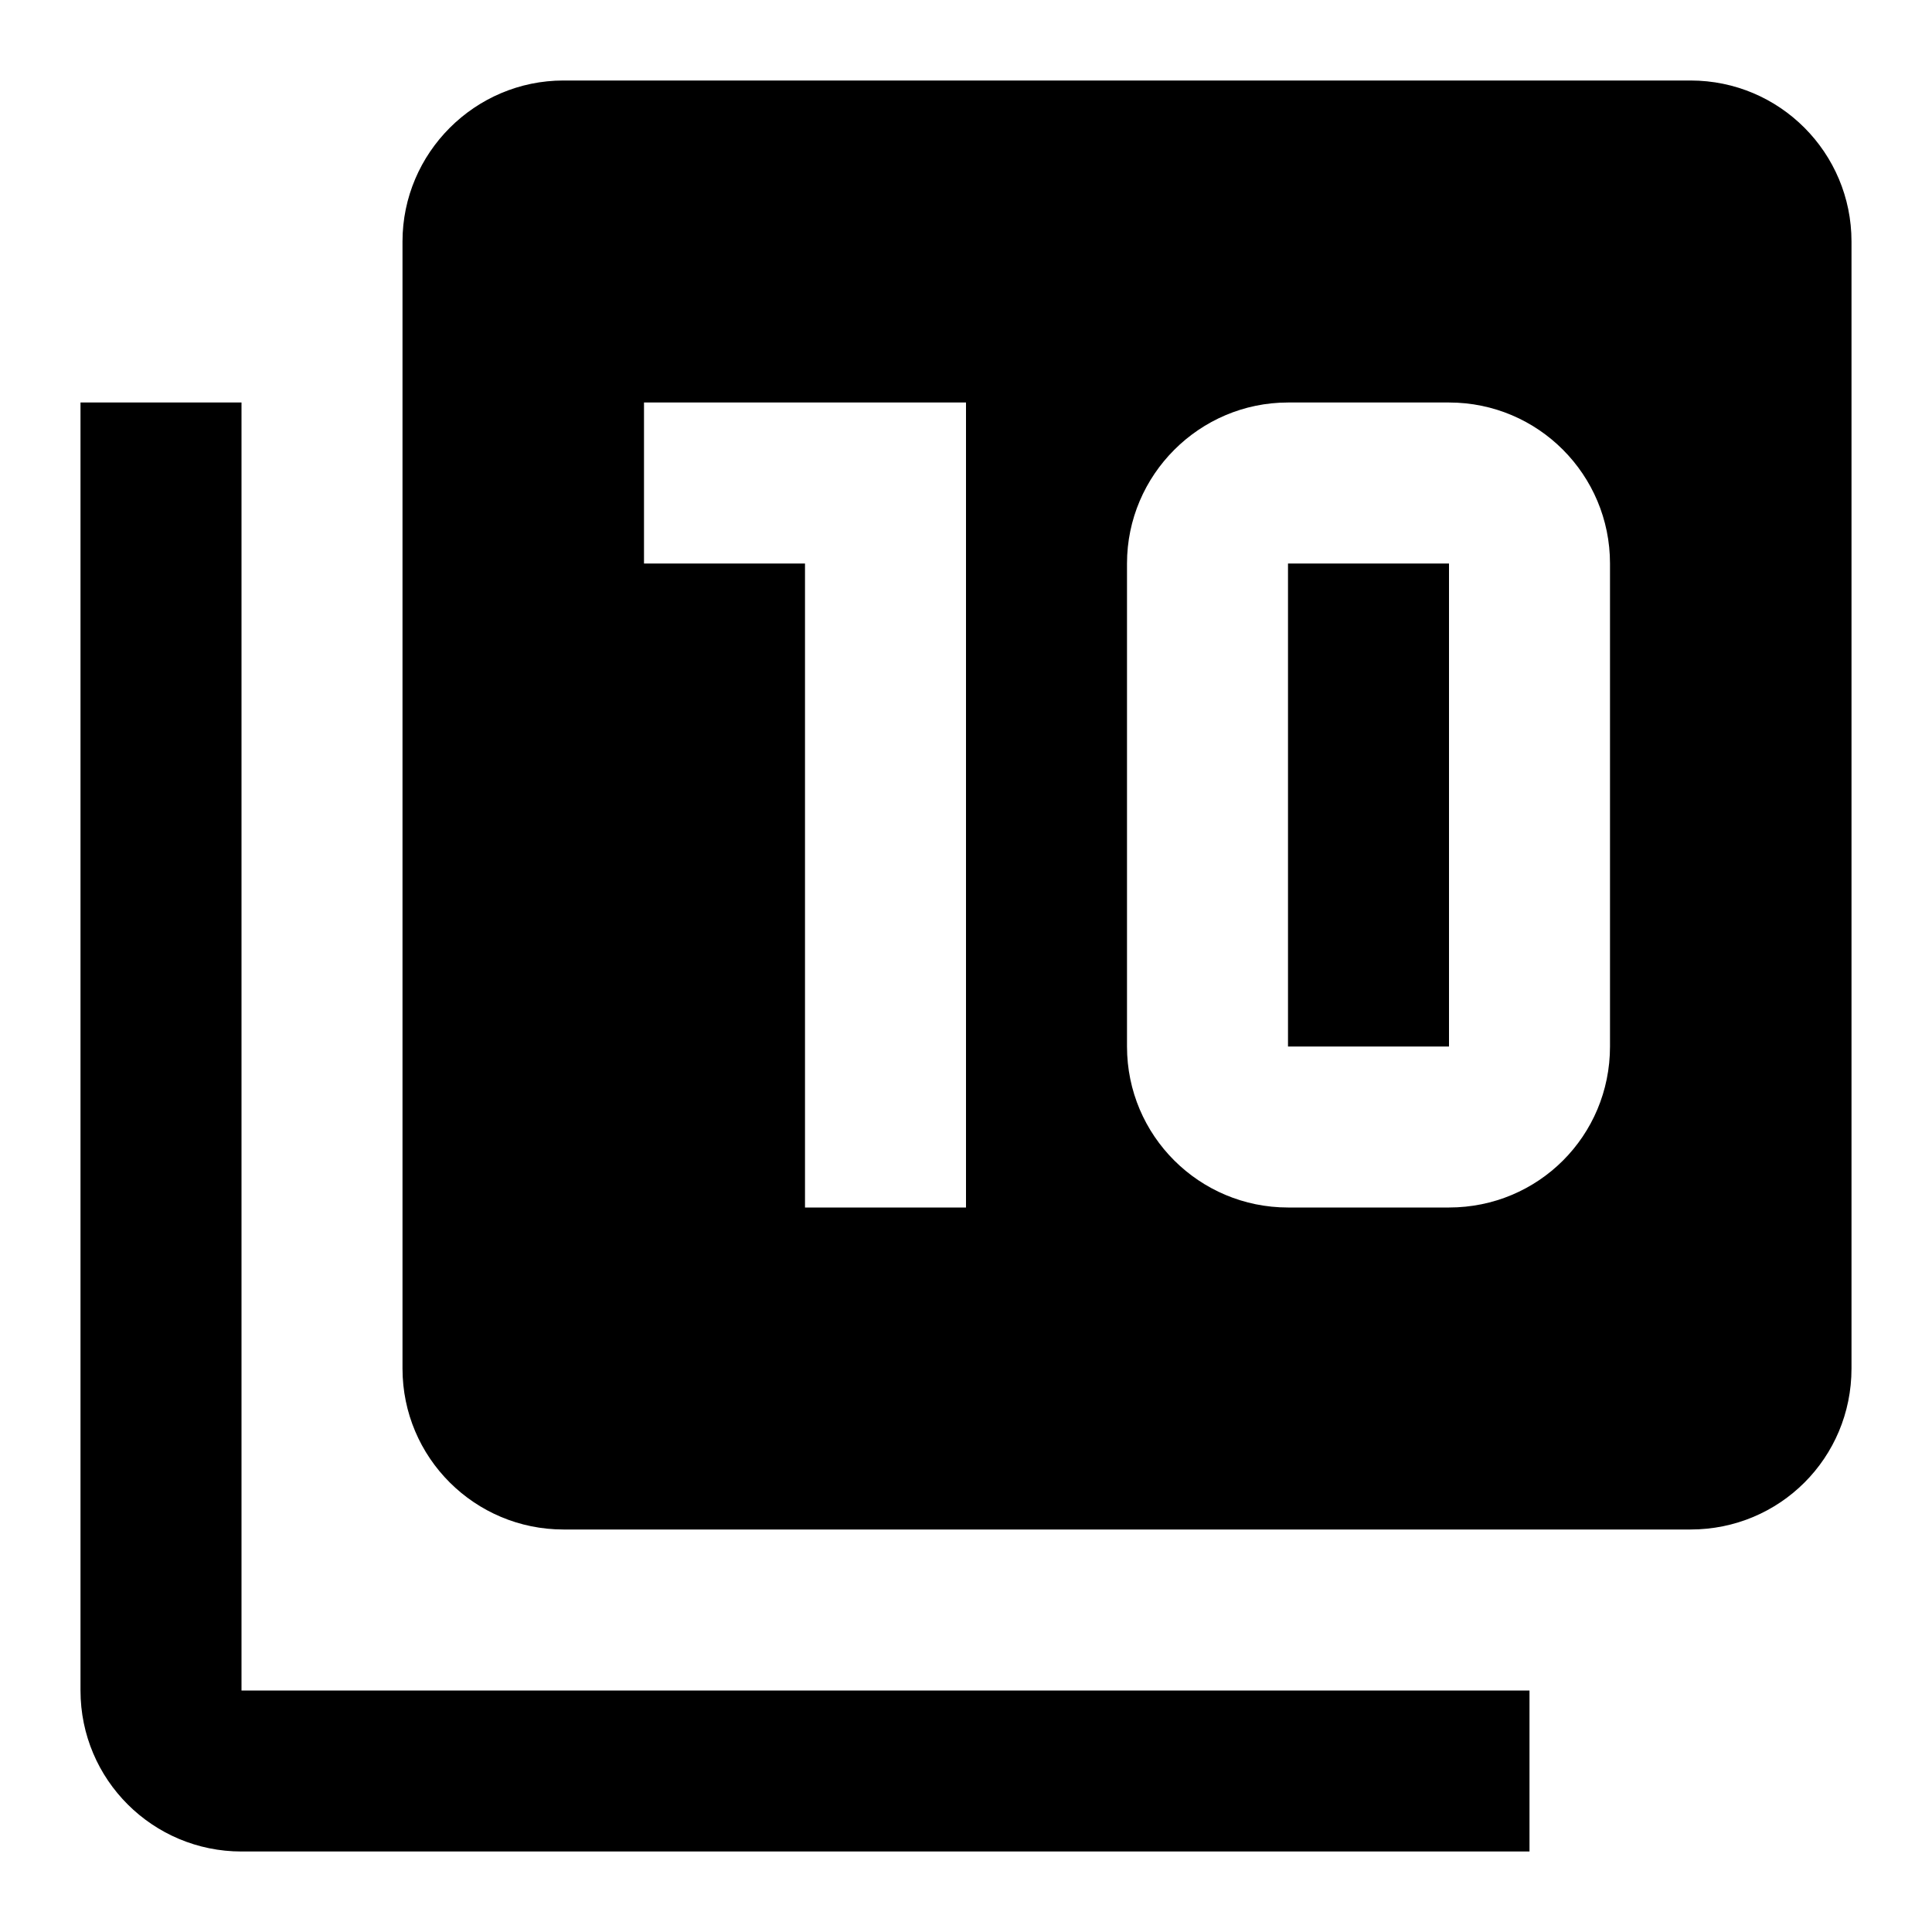 <?xml version="1.0" encoding="UTF-8"?><!DOCTYPE svg PUBLIC "-//W3C//DTD SVG 1.1//EN" "http://www.w3.org/Graphics/SVG/1.1/DTD/svg11.dtd"><svg xmlns="http://www.w3.org/2000/svg" xmlns:xlink="http://www.w3.org/1999/xlink" version="1.1" id="mdi-numeric-10-box-multiple" width="24" height="24" viewBox="0 0 24 24"><path d="M3 5V21H19V23H3C1.9 23 1 22.11 1 21V5H3M16 13H18V7H16V13M21 1H7C5.9 1 5 1.9 5 3V17C5 18.11 5.9 19 7 19H21C22.11 19 23 18.11 23 17V3C23 1.9 22.11 1 21 1M12 15H10V7H8V5H12V15M20 13C20 14.11 19.11 15 18 15H16C14.9 15 14 14.11 14 13V7C14 5.9 14.9 5 16 5H18C19.11 5 20 5.9 20 7V13Z" /></svg>